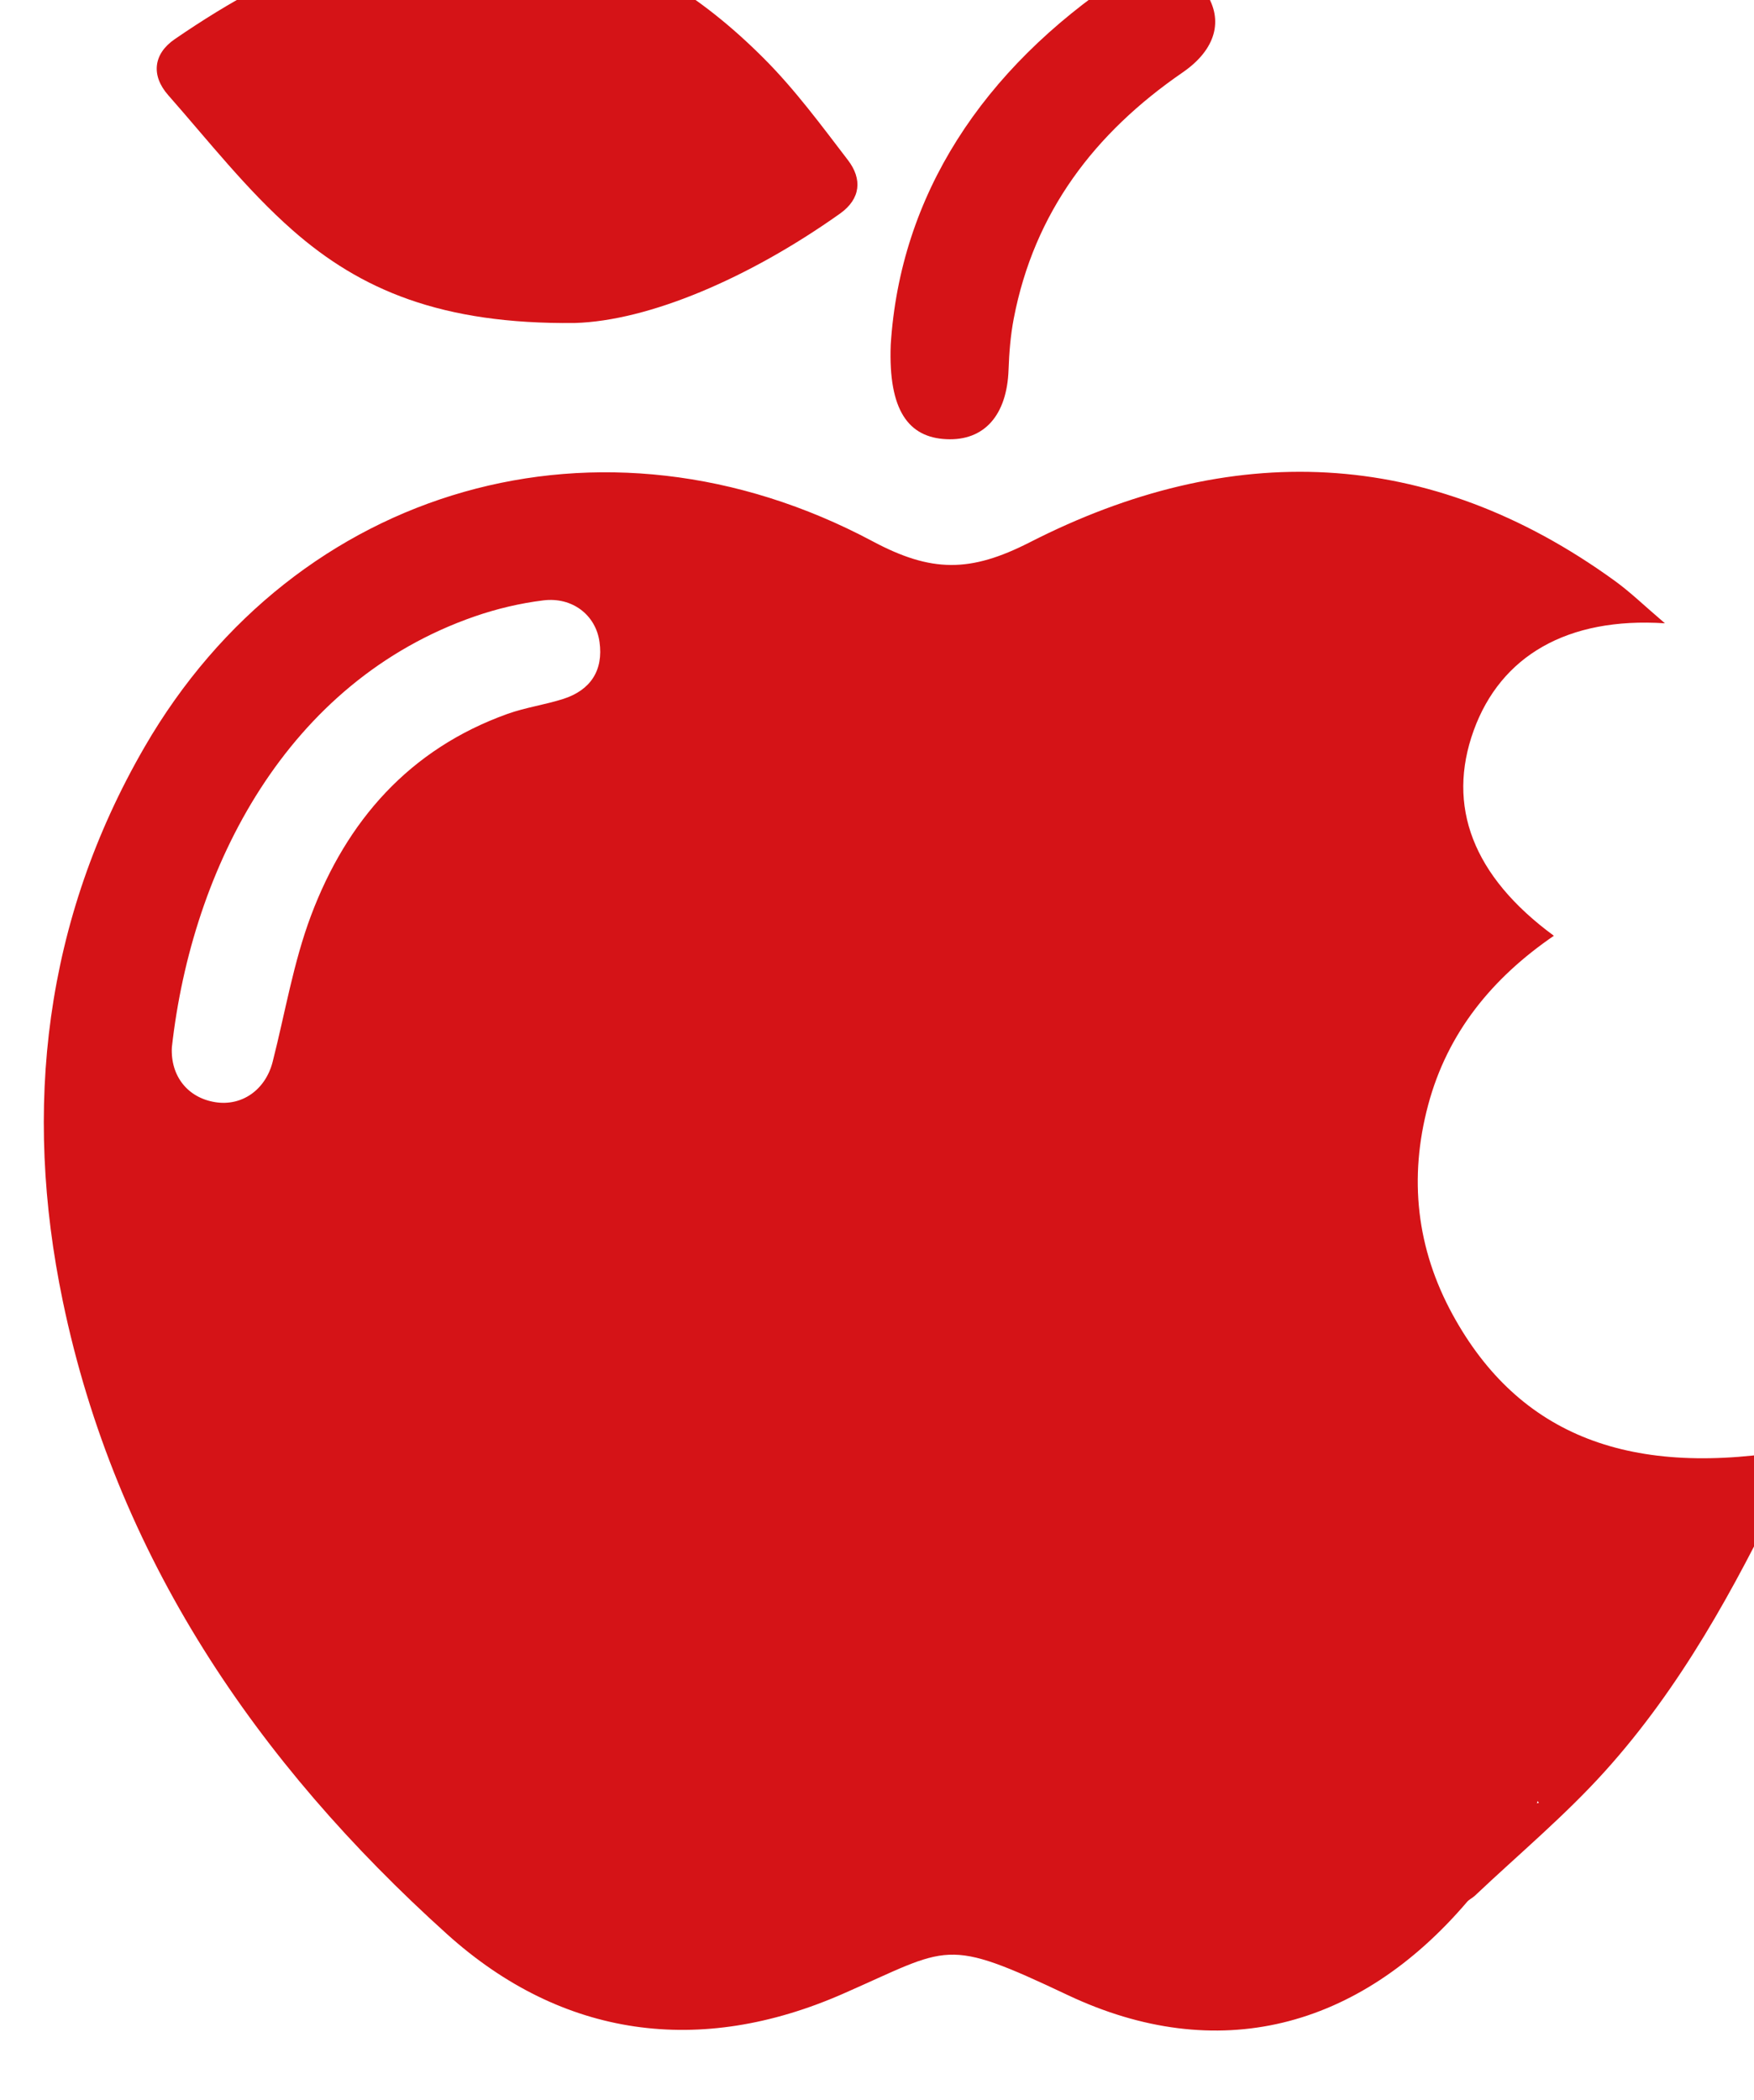 <?xml version="1.0" encoding="UTF-8" standalone="no"?>
<svg
   xmlns:dc="http://purl.org/dc/elements/1.1/"
   xmlns:cc="http://creativecommons.org/ns#"
   xmlns:rdf="http://www.w3.org/1999/02/22-rdf-syntax-ns#"
   xmlns:svg="http://www.w3.org/2000/svg"
   xmlns="http://www.w3.org/2000/svg"
   xmlns:sodipodi="http://sodipodi.sourceforge.net/DTD/sodipodi-0.dtd"
   xmlns:inkscape="http://www.inkscape.org/namespaces/inkscape"
   width="12.512mm"
   height="14.973mm"
   viewBox="0 0 12.512 14.973"
   version="1.1"
   id="svg6737"
   inkscape:version="1.0.1 (3bc2e813f5, 2020-09-07)"
   sodipodi:docname="apfel.svg">
  <defs
     id="defs6731">
    <clipPath
       clipPathUnits="userSpaceOnUse"
       id="clipPath1981">
      <path
         d="M 0,0 H 1920 V 5540 H 0 Z"
         id="path1979" />
    </clipPath>
  </defs>
  <sodipodi:namedview
     id="base"
     pagecolor="#ffffff"
     bordercolor="#666666"
     borderopacity="1.0"
     inkscape:pageopacity="0.0"
     inkscape:pageshadow="2"
     inkscape:zoom="0.35"
     inkscape:cx="-39.212679"
     inkscape:cy="379.72443"
     inkscape:document-units="mm"
     inkscape:current-layer="layer1"
     inkscape:document-rotation="0"
     showgrid="false"
     inkscape:window-width="1920"
     inkscape:window-height="1017"
     inkscape:window-x="-8"
     inkscape:window-y="-8"
     inkscape:window-maximized="1" />
  <g
     inkscape:label="Ebene 1"
     inkscape:groupmode="layer"
     id="layer1"
     transform="translate(-116.208,-47.698)">
    <g
       id="g1975"
       transform="matrix(0.353,0,0,-0.353,-378.882,846.88)">
      <g
         id="g1977"
         clip-path="url(#clipPath1981)">
        <g
           id="g1983"
           transform="translate(1436.166,2251.381)">
          <path
             d="m 0,0 c -1.977,0.129 -3.318,-0.663 -3.863,-2.161 -0.556,-1.532 -0.019,-2.949 1.619,-4.151 -1.246,-0.853 -2.15,-1.955 -2.541,-3.419 -0.394,-1.477 -0.236,-2.9 0.498,-4.239 1.338,-2.44 3.597,-3.324 6.994,-2.707 -0.116,-0.293 -0.199,-0.548 -0.315,-0.786 -0.989,-2.041 -2.075,-4.031 -3.602,-5.724 -0.811,-0.9 -1.751,-1.684 -2.634,-2.519 -0.047,-0.044 -0.112,-0.072 -0.153,-0.12 -2.196,-2.573 -5.054,-3.309 -8.071,-1.884 -2.509,1.186 -2.366,0.979 -4.551,0.022 -2.876,-1.259 -5.658,-0.893 -7.99,1.207 -3.852,3.469 -6.695,7.636 -7.767,12.79 -0.811,3.897 -0.371,7.696 1.652,11.191 3.062,5.289 9.247,7.07 14.712,4.157 1.188,-0.634 1.972,-0.636 3.179,-0.02 C -8.794,3.698 -4.785,3.591 -1.01,0.855 -0.698,0.629 -0.42,0.358 0,0 m -30.172,-8.566 c -0.029,-0.58 0.322,-1.021 0.881,-1.108 0.538,-0.084 1.012,0.252 1.156,0.816 0.252,0.988 0.419,2.007 0.776,2.956 0.721,1.914 1.986,3.36 3.967,4.071 0.366,0.131 0.76,0.185 1.132,0.304 0.552,0.178 0.811,0.579 0.73,1.151 -0.076,0.546 -0.552,0.911 -1.135,0.839 -0.471,-0.058 -0.944,-0.17 -1.393,-0.326 -3.784,-1.315 -5.707,-5.055 -6.114,-8.703 m 27.584,-15.27 0.041,0.009 -0.025,0.036 z"
             style="fill:#d51317;fill-opacity:1;fill-rule:nonzero;stroke:none"
             id="path1985" />
        </g>
        <g
           id="g1987"
           transform="translate(1414.137,2257.447)">
          <path
             d="M 0,0 C -2.694,-0.029 -4.329,0.667 -5.704,1.875 -6.628,2.687 -7.4,3.675 -8.218,4.604 -8.566,5 -8.519,5.436 -8.084,5.734 -5.874,7.25 -3.51,8.279 -0.744,7.855 1.074,7.576 2.548,6.618 3.817,5.348 4.445,4.721 4.979,3.996 5.521,3.288 5.81,2.91 5.781,2.509 5.358,2.209 3.507,0.896 1.49,0.044 0,0"
             style="fill:#d51317;fill-opacity:1;fill-rule:nonzero;stroke:none"
             id="path1989" />
        </g>
        <g
           id="g1991"
           transform="translate(1420.521,2257.006)">
          <path
             d="M 0,0 C 0.189,3.014 1.847,5.558 4.638,7.419 5.256,7.831 6.005,7.671 6.37,7.109 6.729,6.556 6.571,5.964 5.897,5.501 4.12,4.279 2.899,2.68 2.486,0.53 2.421,0.19 2.393,-0.16 2.381,-0.506 2.348,-1.422 1.891,-1.942 1.125,-1.906 0.36,-1.871 -0.05,-1.326 0,0"
             style="fill:#d51317;fill-opacity:1;fill-rule:nonzero;stroke:none"
             id="path1993" />
        </g>
      </g>
    </g>
  </g>
</svg>
